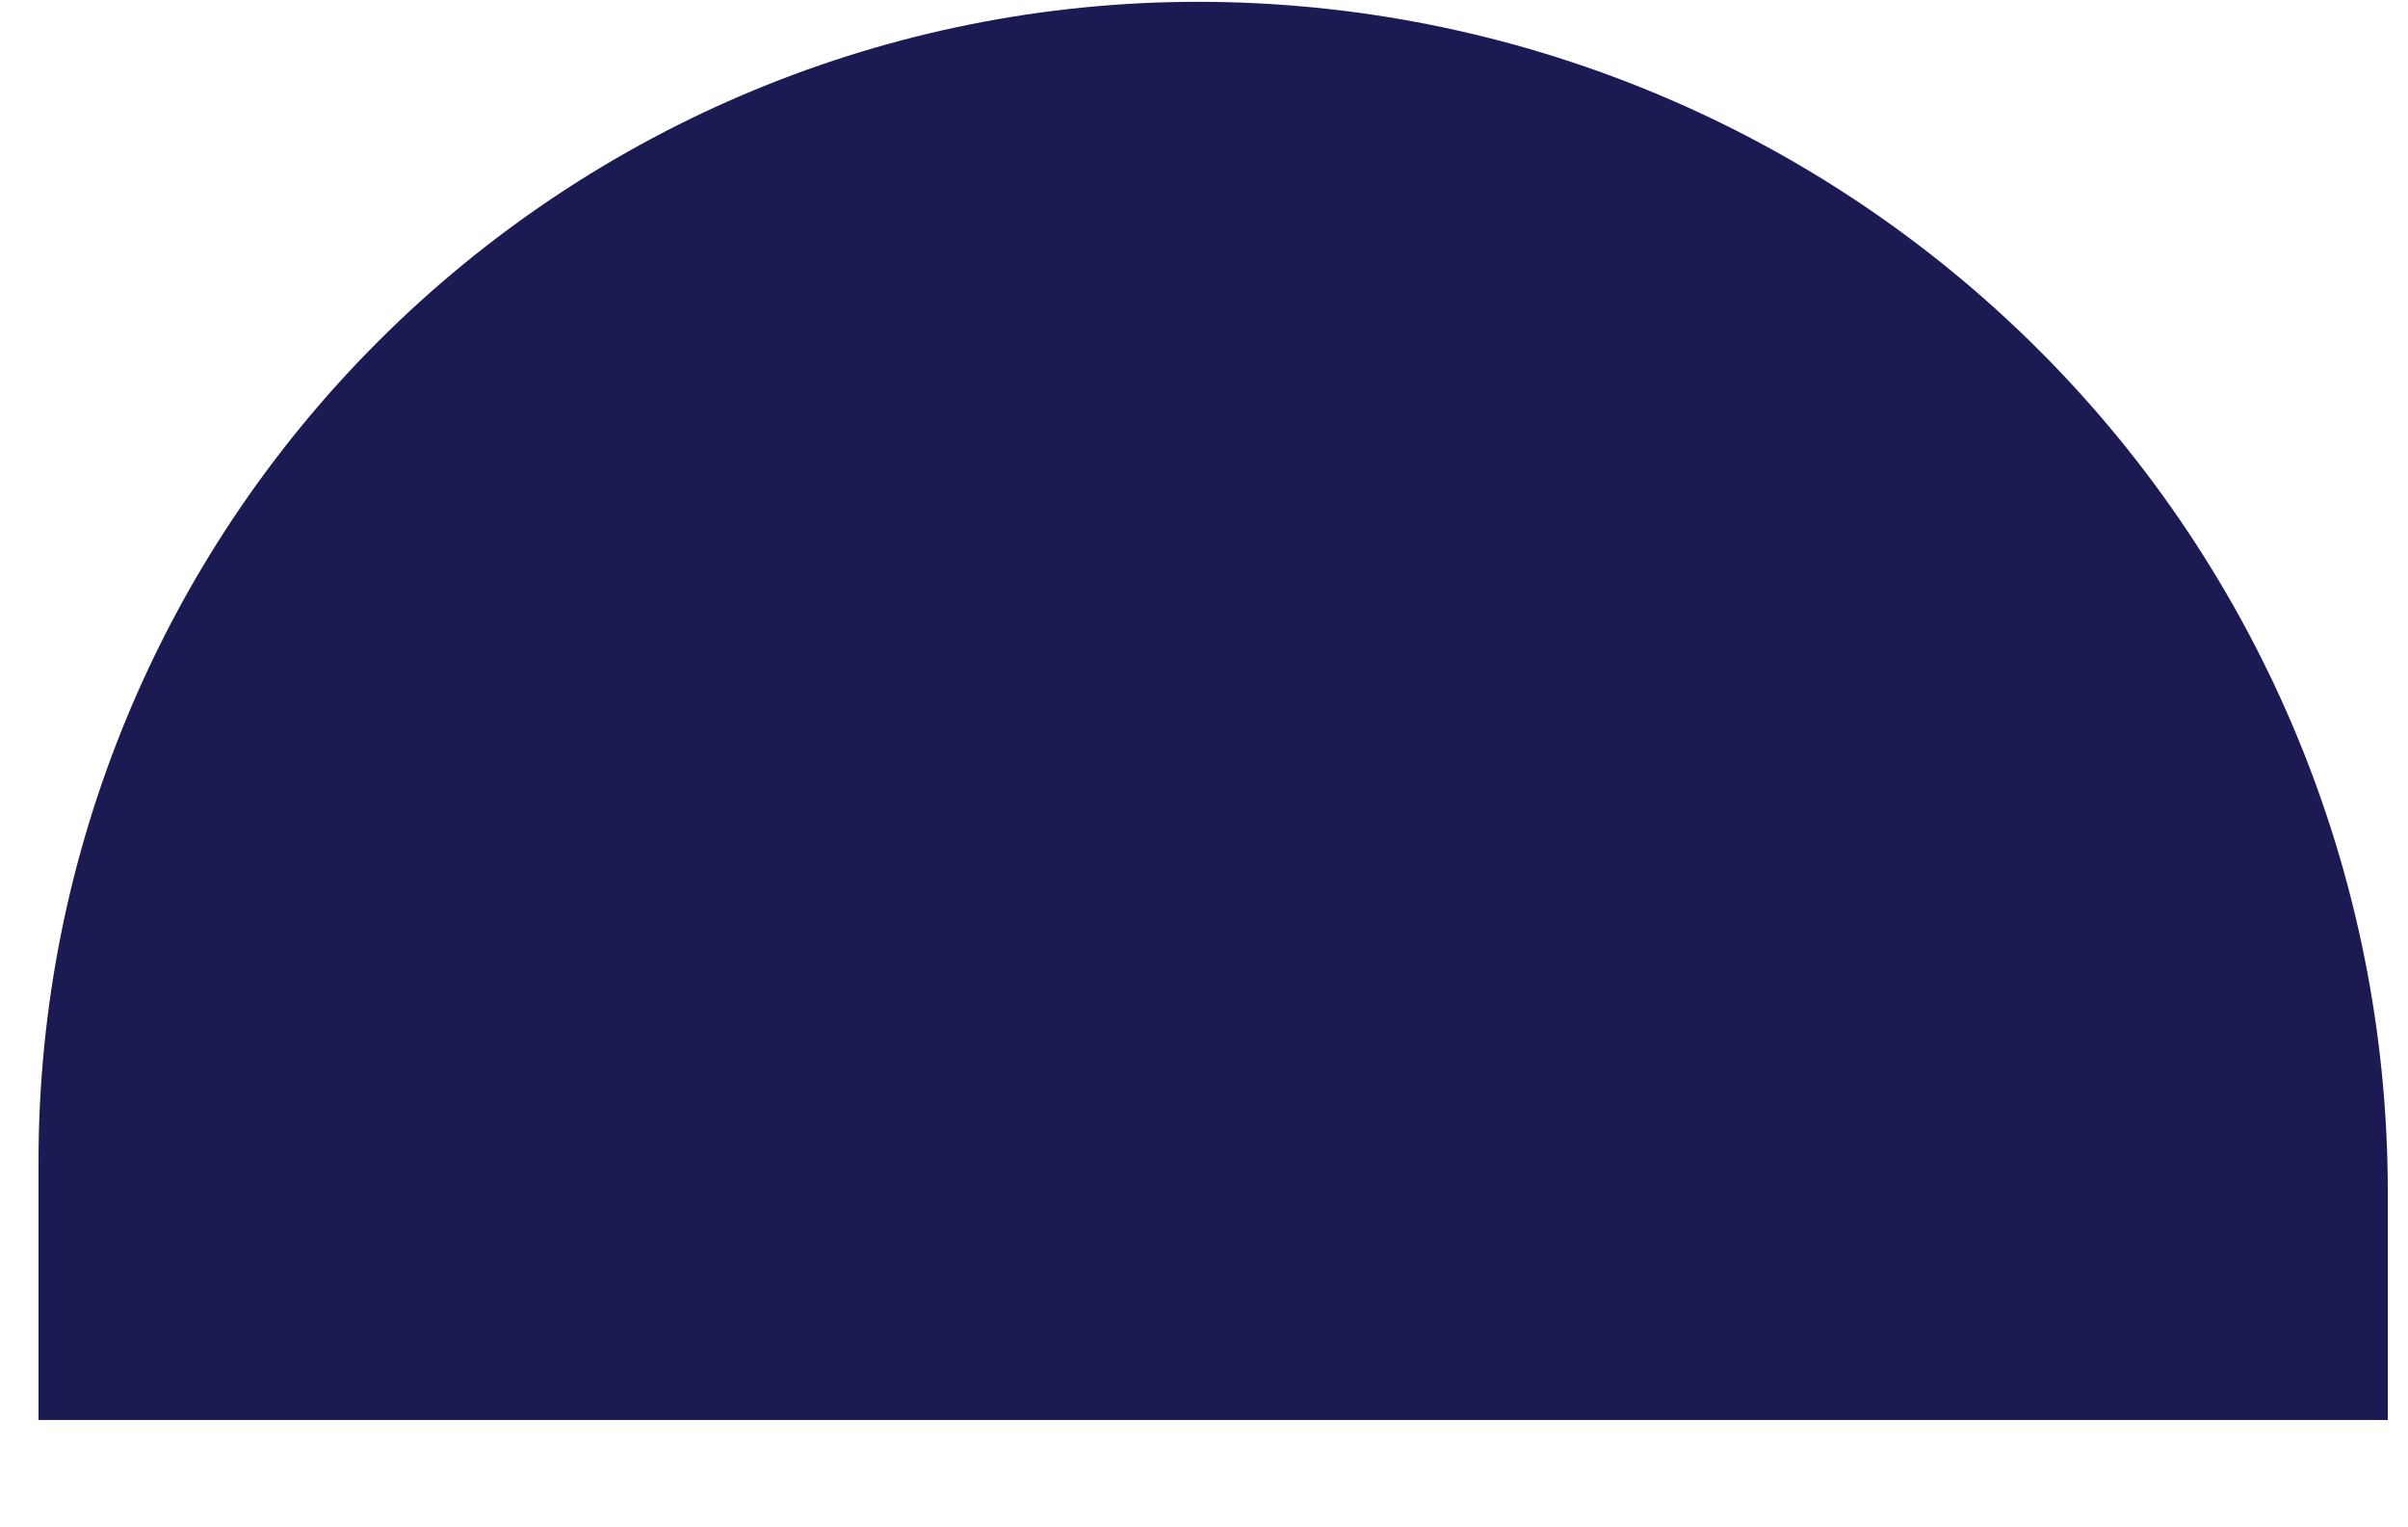 <svg xmlns="http://www.w3.org/2000/svg" width="41" height="26" viewBox="0 0 41 26" fill="none"><path d="M20.395 0.031C25.769 0.031 30.922 2.166 34.722 5.966C38.522 9.765 40.656 14.919 40.656 20.292V24.172H0.656V19.77C0.656 14.535 2.736 9.514 6.438 5.813C10.139 2.111 15.16 0.031 20.395 0.031V0.031Z" fill="#1B1A52"></path></svg>